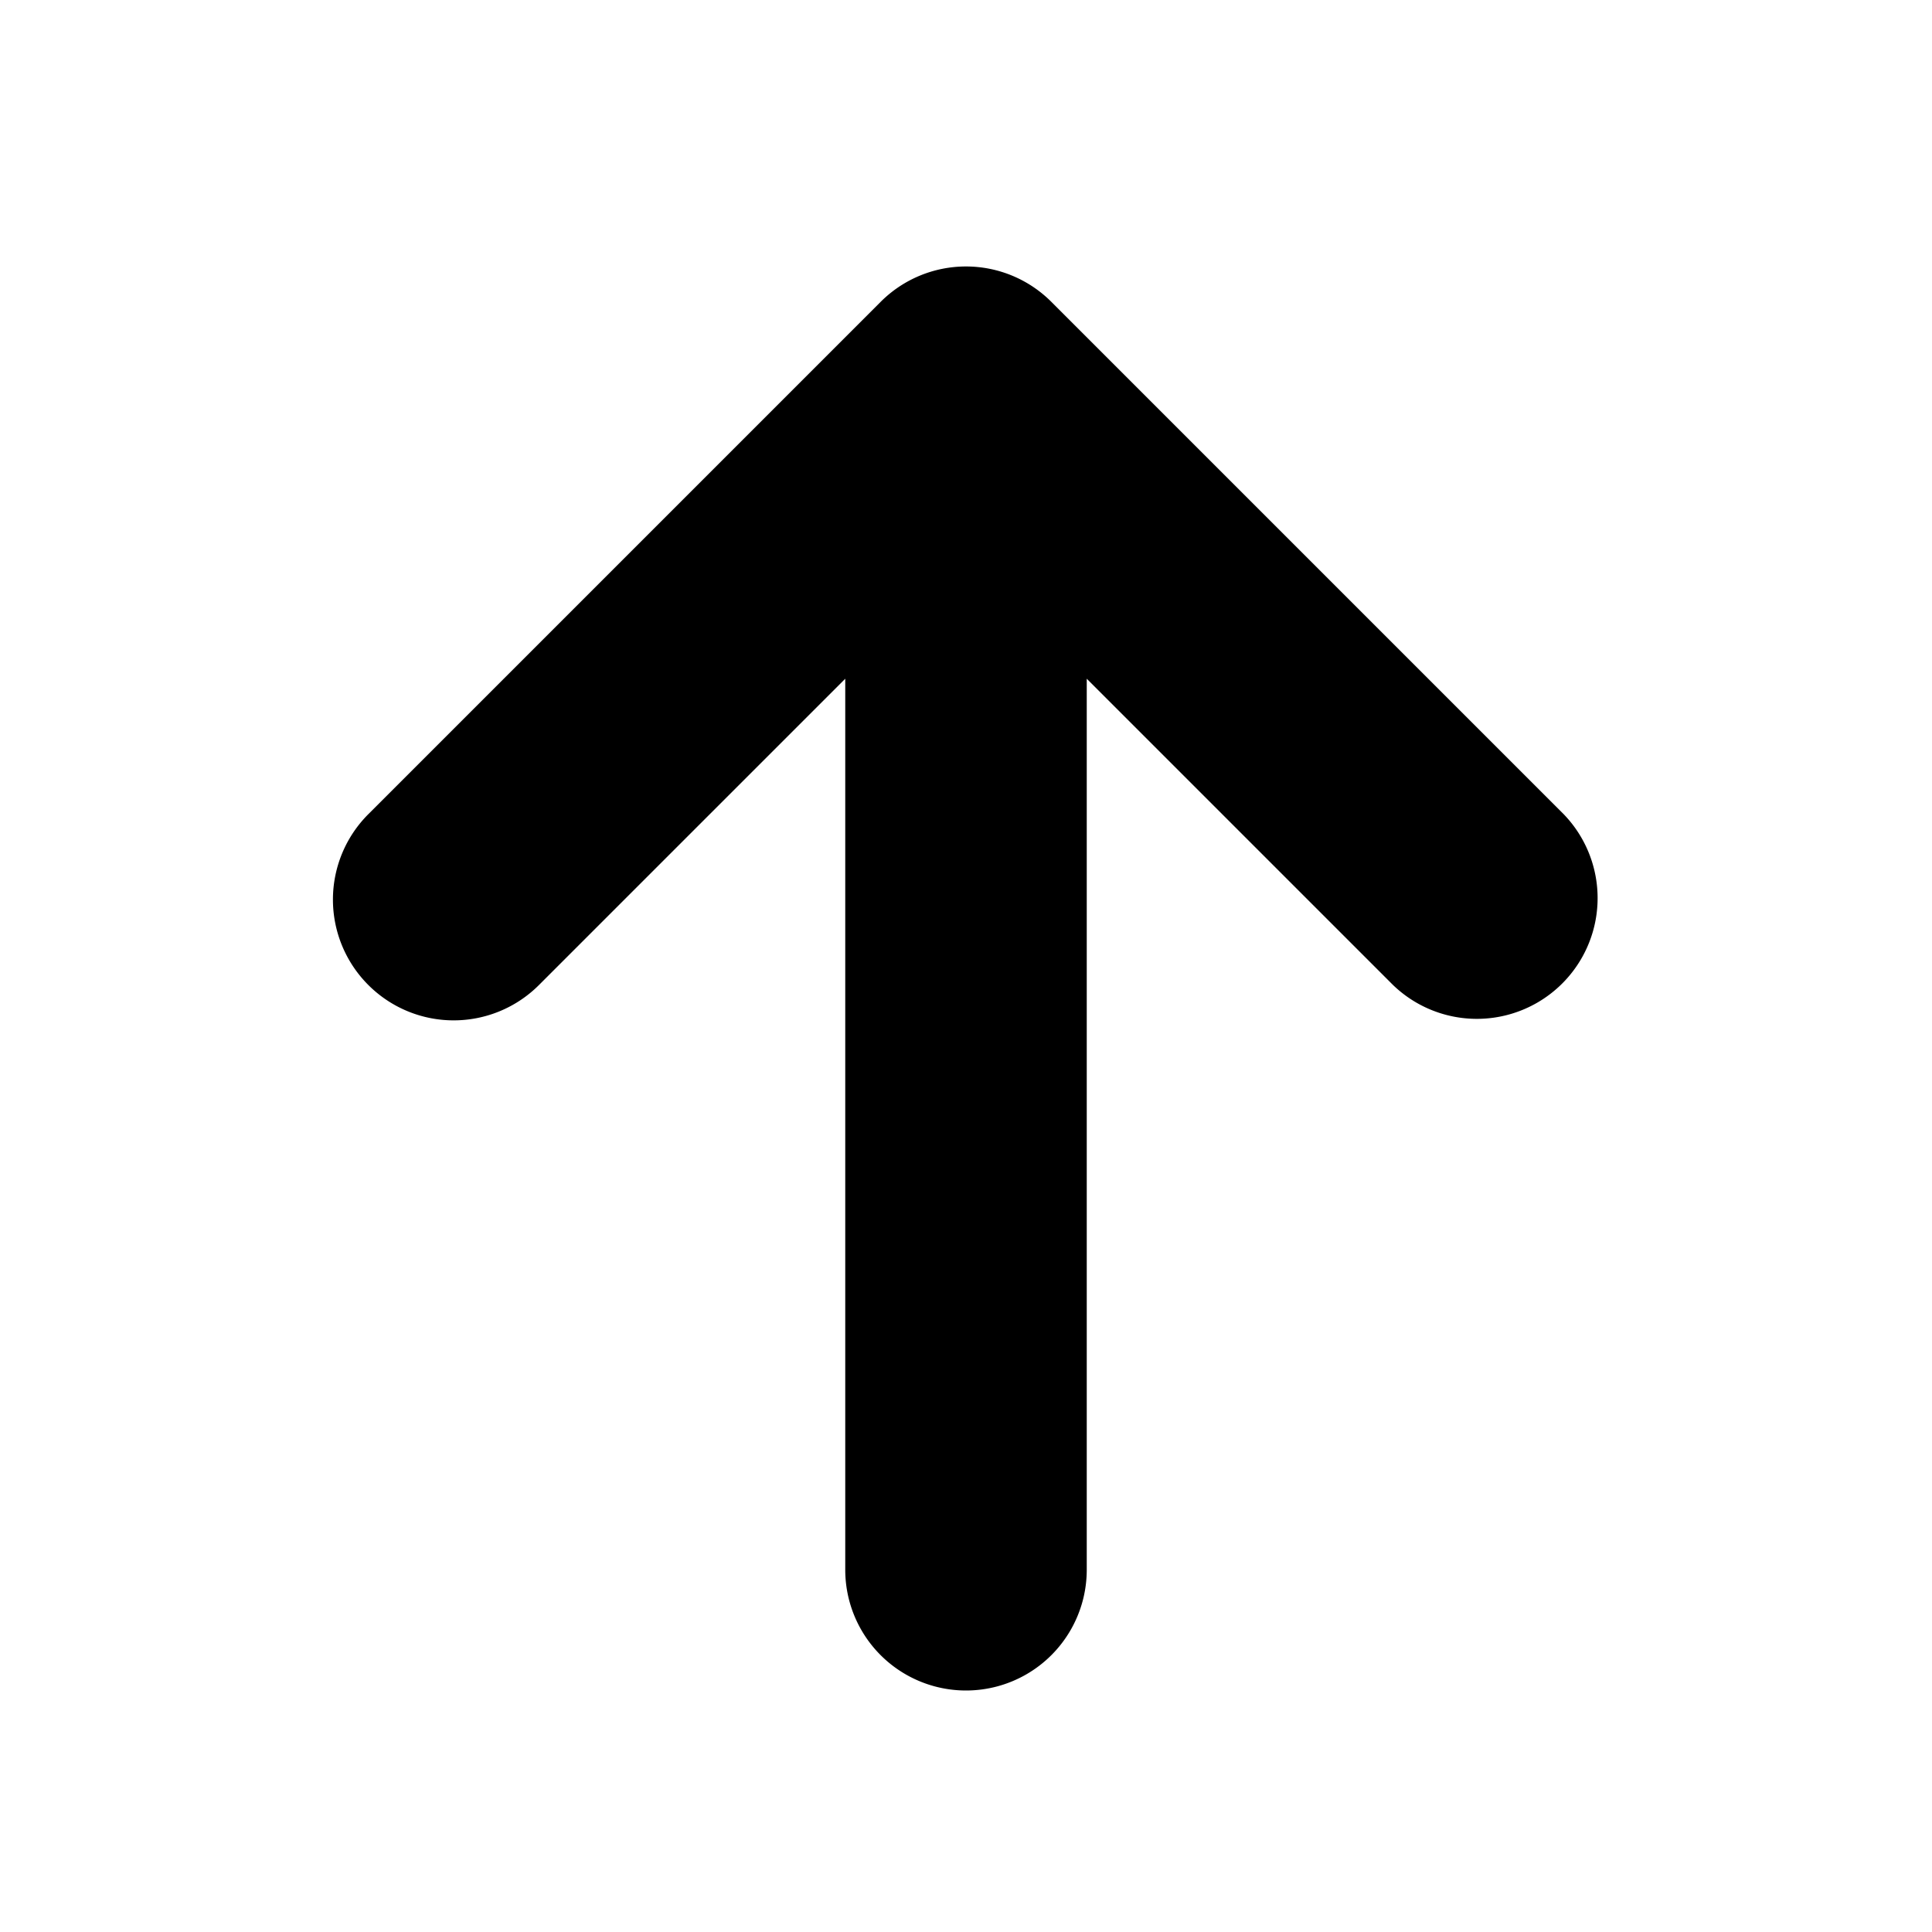 <svg xmlns="http://www.w3.org/2000/svg" viewBox="0 0 16 16"><g fill="currentColor"><path d="M3.05 8.157a.999.999 0 0 0 1.414 0L7 5.621V13a1 1 0 0 0 2 0V5.621l2.536 2.536a1 1 0 0 0 1.414-1.414L9.414 3.207 8.707 2.5a.999.999 0 0 0-1.414 0l-.707.707L3.05 6.743a1 1 0 0 0 0 1.414z"/></g></svg>